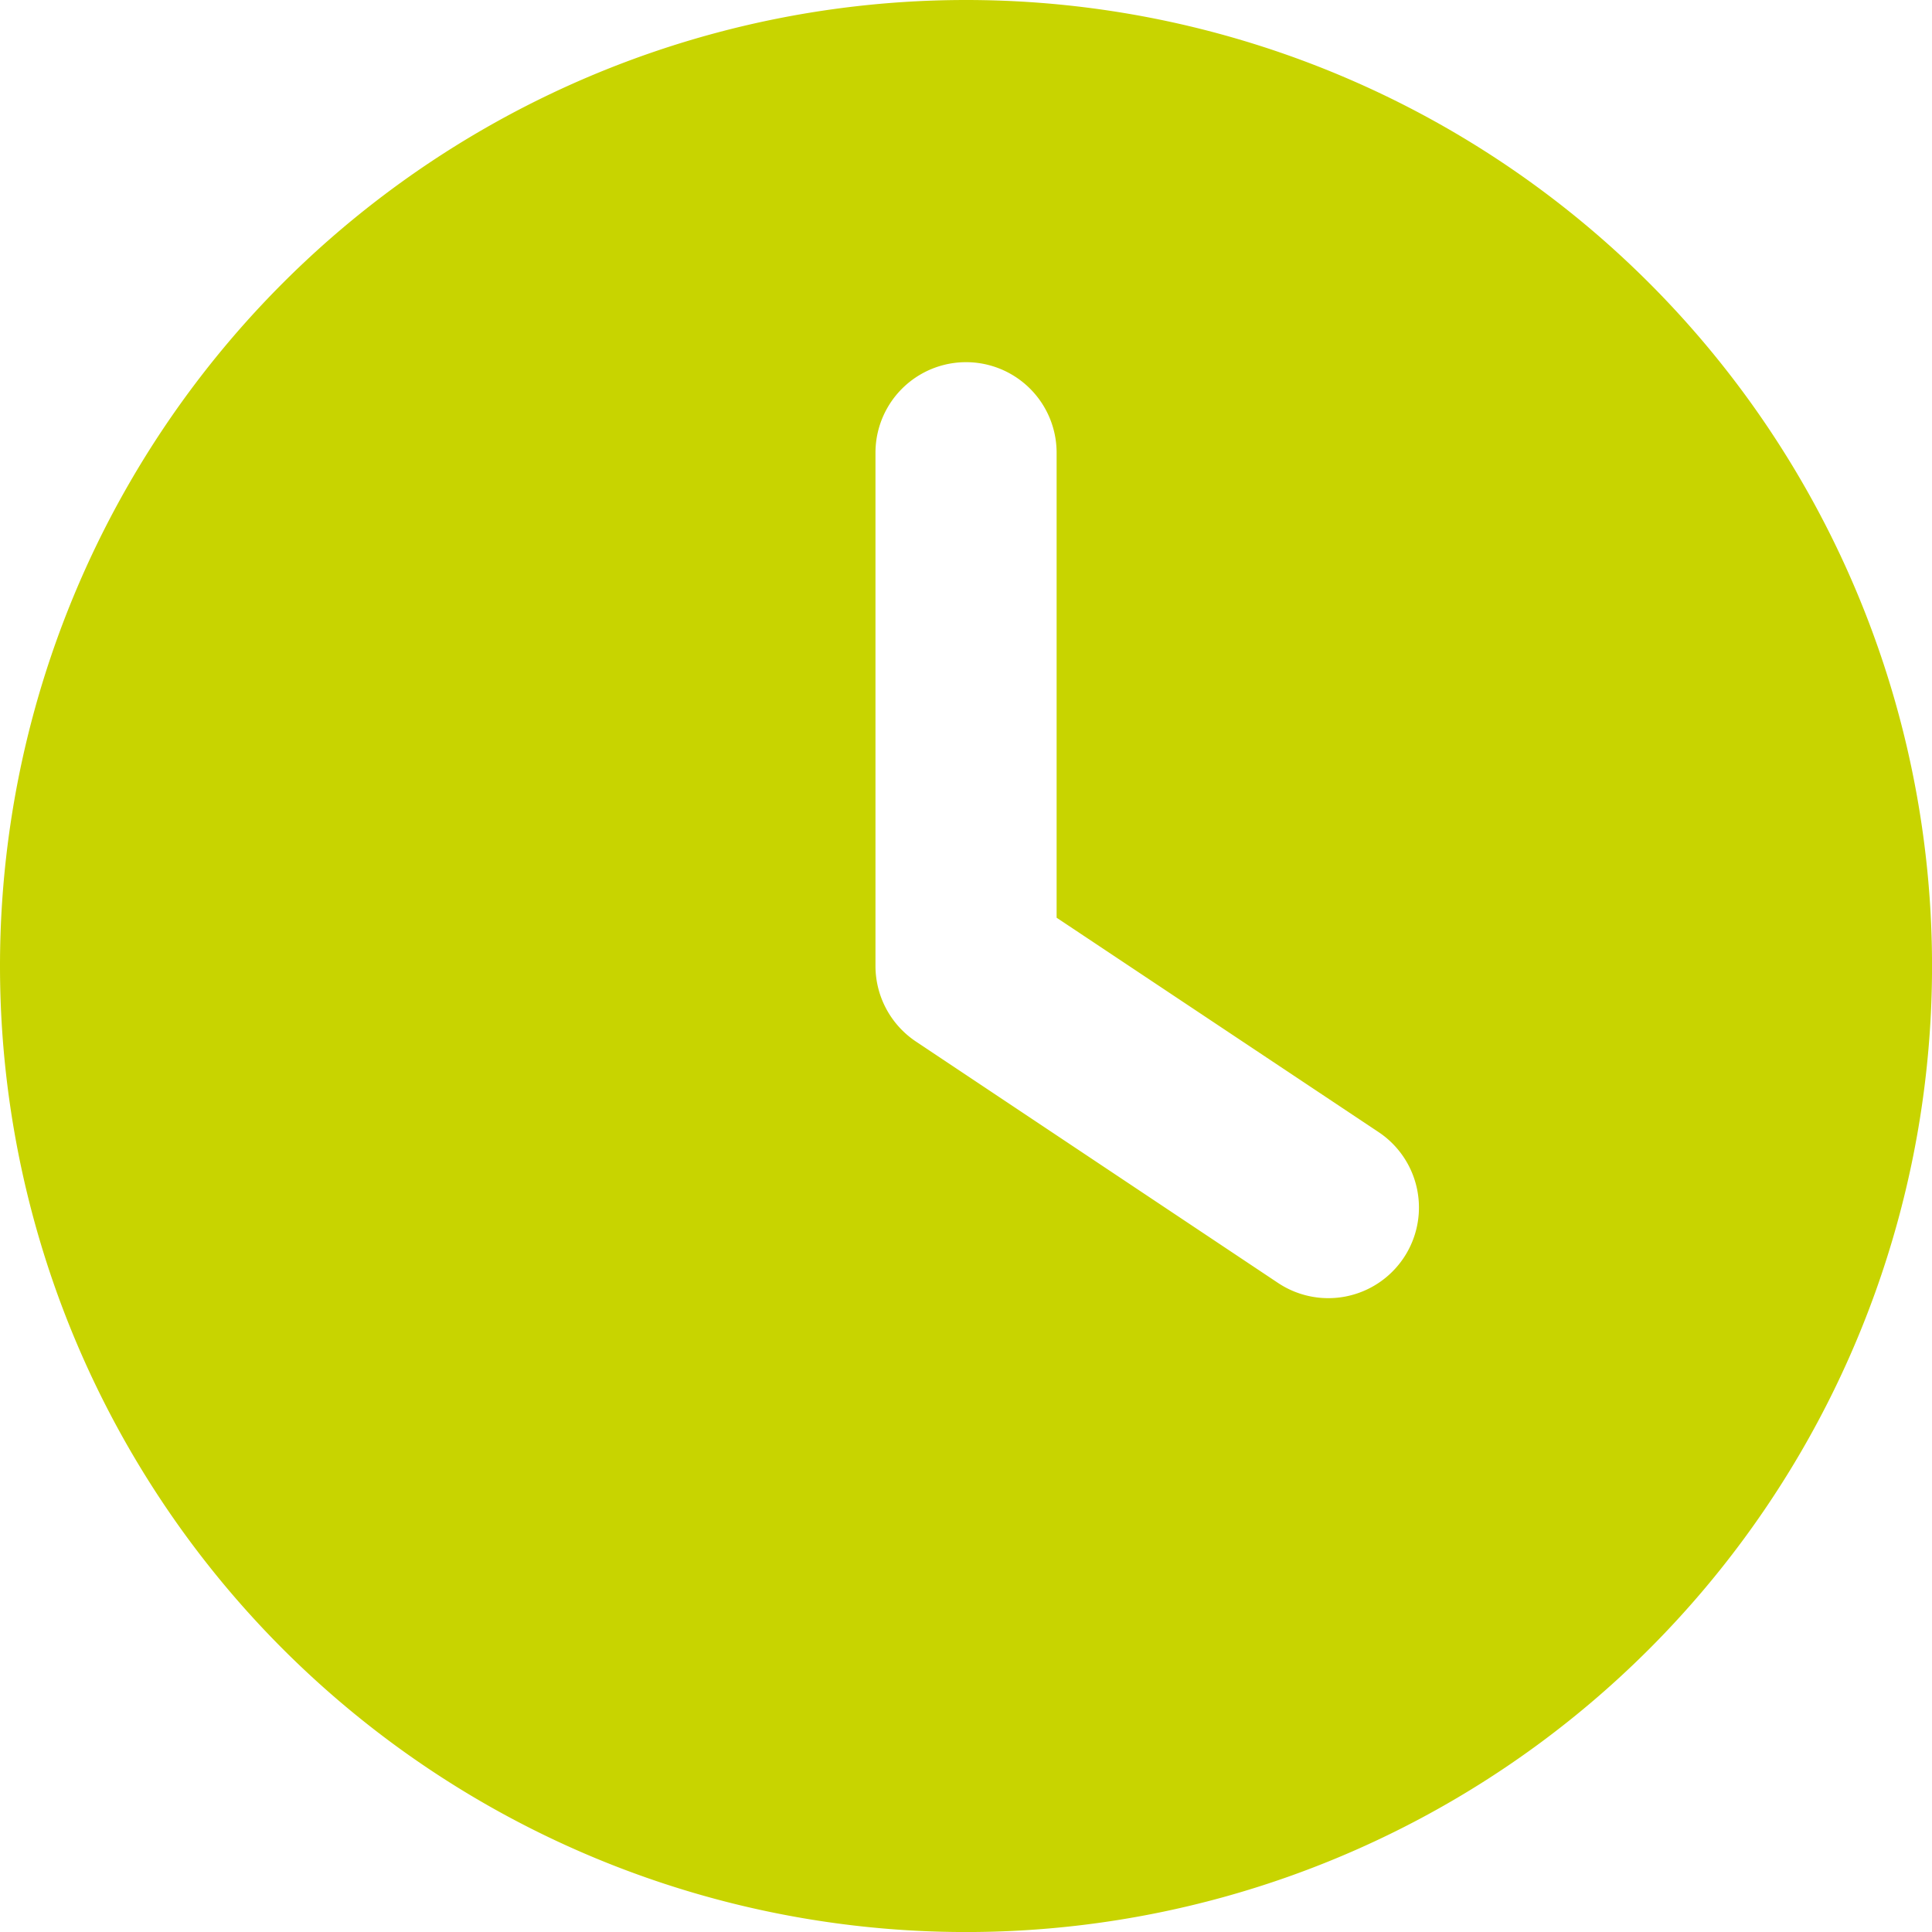 <?xml version="1.0" encoding="UTF-8"?>
<svg xmlns="http://www.w3.org/2000/svg" width="43.953" height="43.953" viewBox="0 0 43.953 43.953">
  <path id="clock" d="M21.977,0A21.977,21.977,0,1,1,0,21.977,21.977,21.977,0,0,1,21.977,0Zm-2.06,10.3V21.977a2.069,2.069,0,0,0,.919,1.717l8.241,5.494a2.062,2.062,0,1,0,2.284-3.434l-7.323-4.876V10.3a2.06,2.06,0,1,0-4.121,0Z" fill="#c8d400"></path>
</svg>
